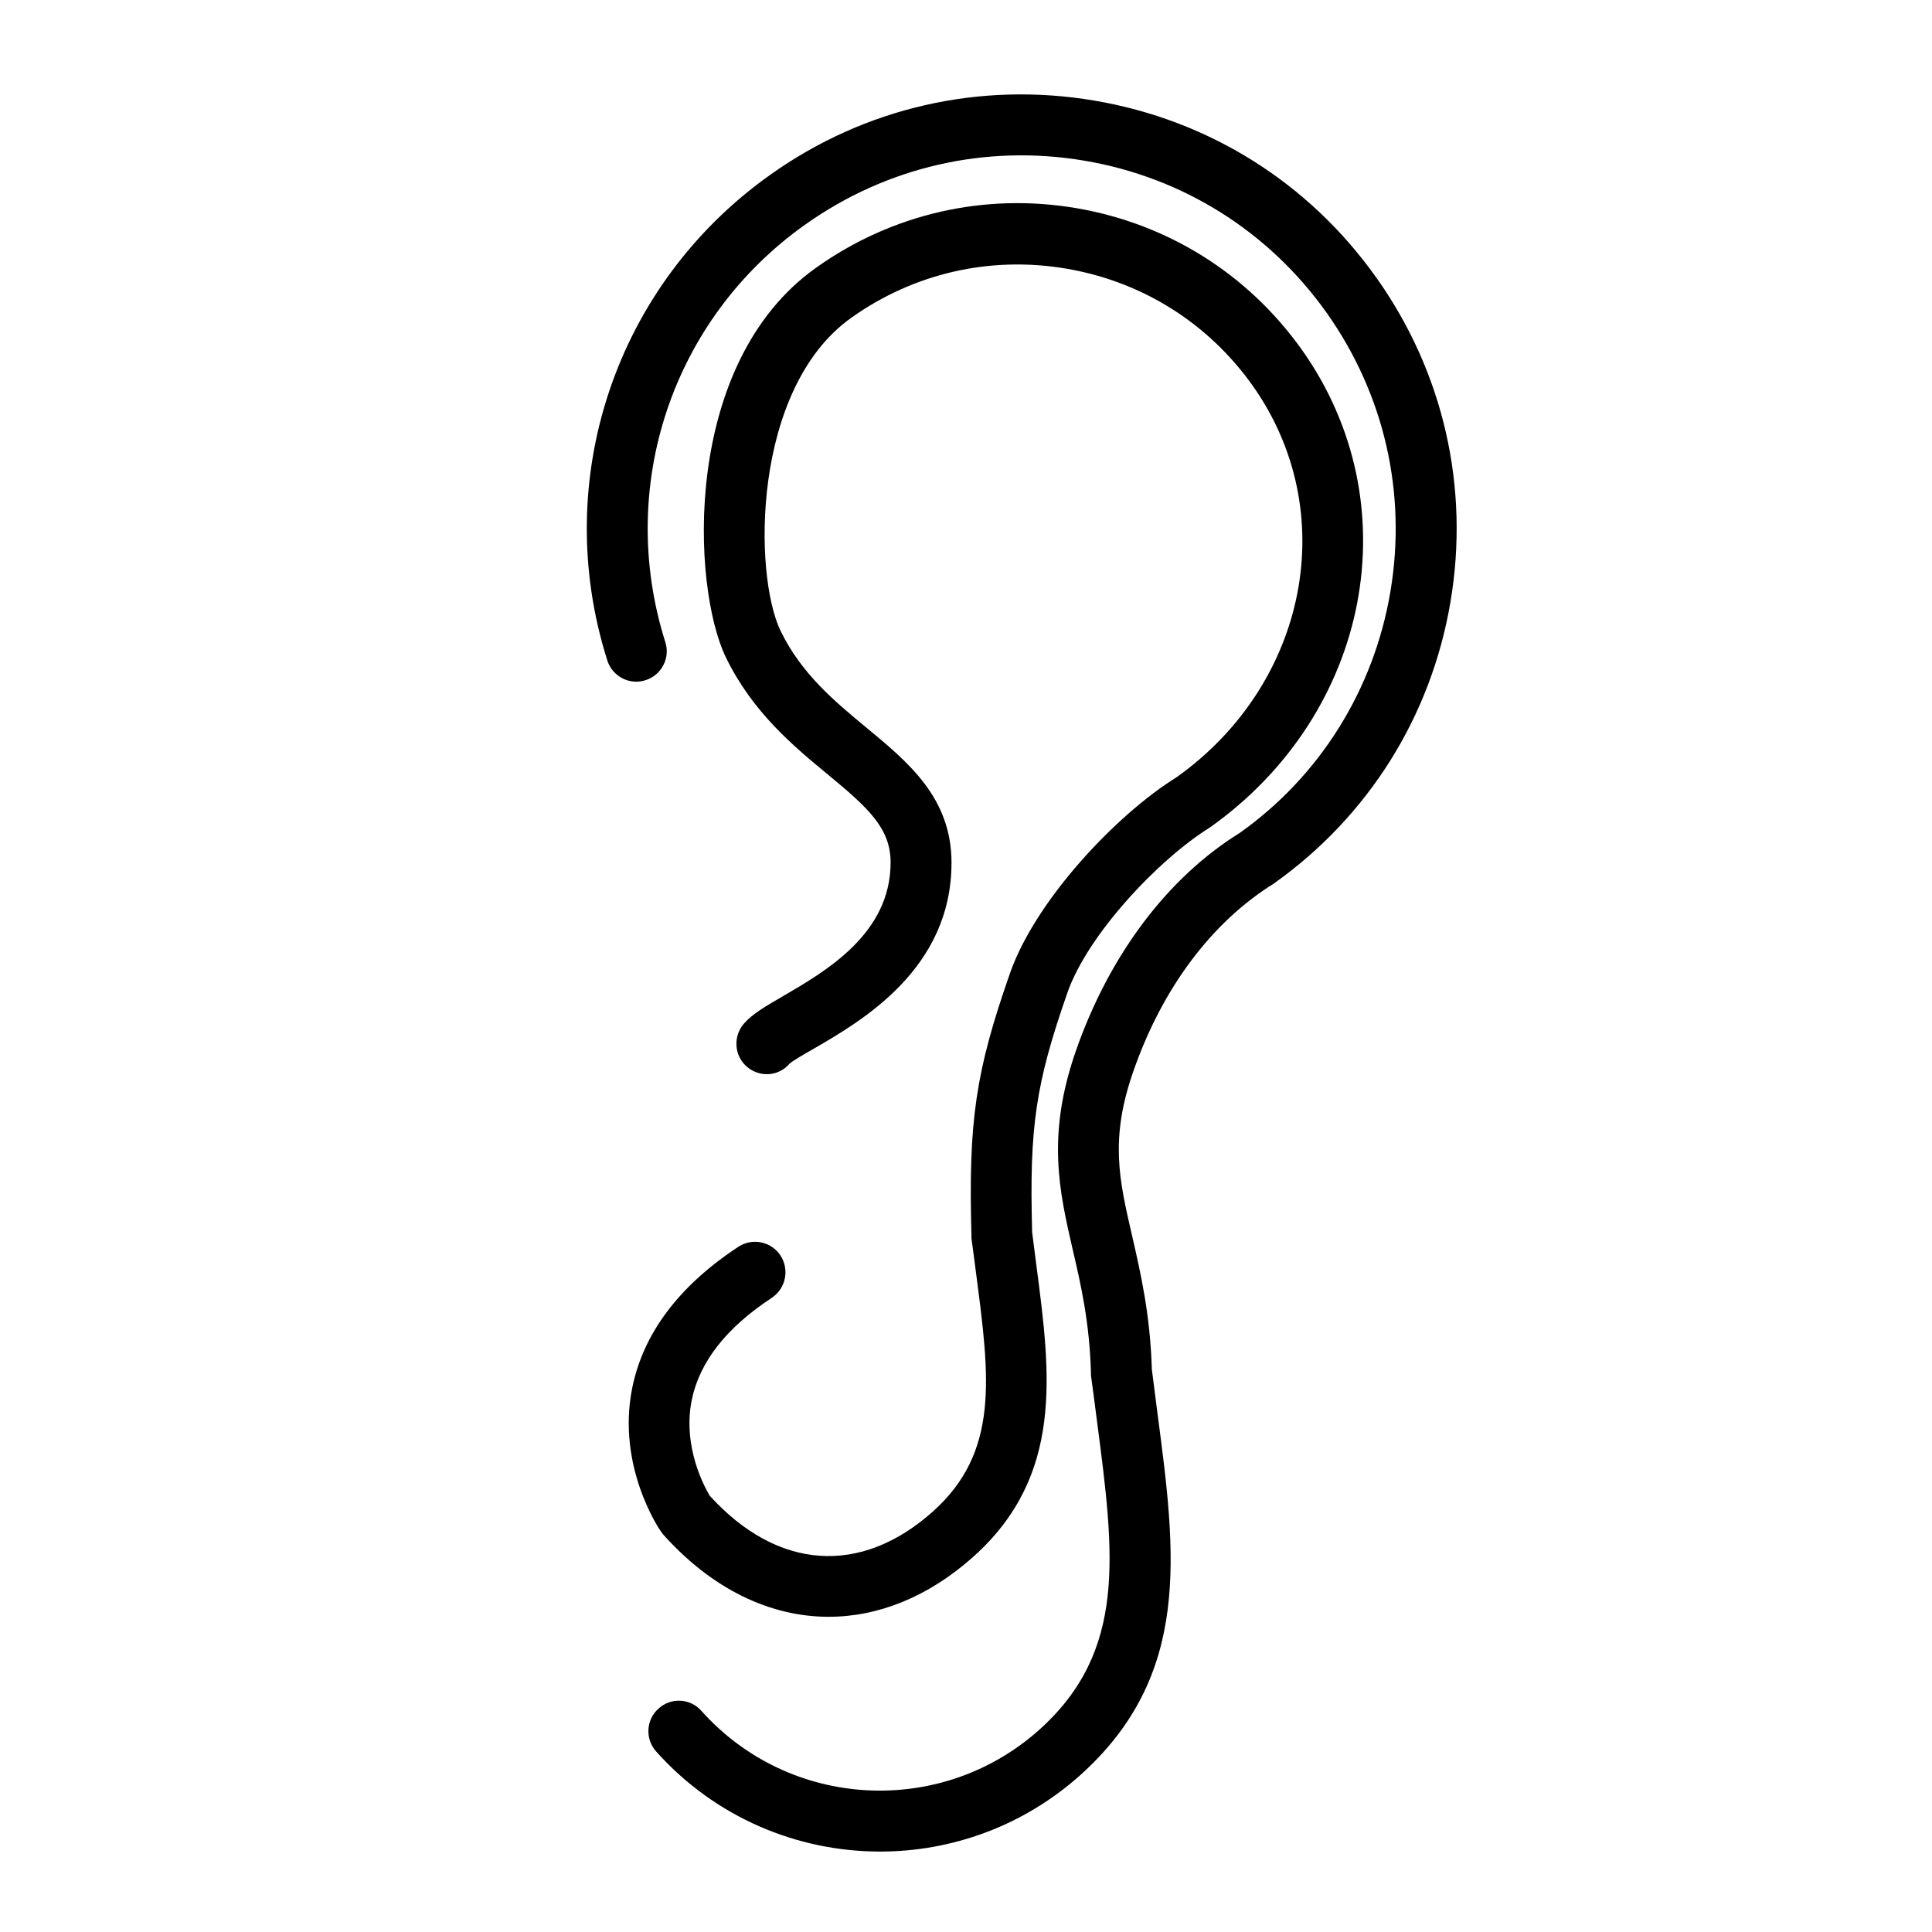 <?xml version="1.0" encoding="UTF-8"?><svg xmlns="http://www.w3.org/2000/svg" width="92" height="92" viewBox="0 0 92 92"><g id="a"><g><path d="M65.53,13.21c-3.2-4.51-7.97-7.5-13.42-8.42-5.45-.92-10.94,.33-15.44,3.54-7.36,5.23-10.48,14.52-7.75,23.12,.24,.76,1.06,1.19,1.82,.94,.76-.24,1.19-1.06,.94-1.82-2.34-7.4,.33-15.39,6.67-19.88,3.88-2.75,8.59-3.83,13.28-3.04,4.69,.79,8.79,3.37,11.54,7.24,2.75,3.88,3.83,8.59,3.04,13.28-.79,4.69-3.37,8.79-7.17,11.49-3.44,2.13-6.22,5.82-7.81,10.39-1.4,4.02-.79,6.66-.15,9.45,.4,1.71,.8,3.47,.87,5.86v.13c.1,.75,.2,1.48,.29,2.2,.83,6.35,1.43,10.93-2.75,14.68-4.69,4.19-11.9,3.79-16.09-.9-.53-.6-1.45-.65-2.04-.11-.6,.53-.65,1.45-.11,2.05,2.82,3.15,6.73,4.76,10.66,4.76,3.39,0,6.8-1.2,9.52-3.63,5.33-4.77,4.57-10.54,3.69-17.22-.09-.69-.18-1.39-.27-2.11-.08-2.64-.54-4.61-.94-6.36-.62-2.68-1.07-4.61,.06-7.84,1.37-3.94,3.72-7.09,6.68-8.93,4.51-3.2,7.5-7.97,8.42-13.42,.92-5.45-.33-10.93-3.53-15.44Z"/><path d="M36.75,61.8c.67-.44,.85-1.34,.42-2.01-.44-.67-1.34-.86-2.01-.42-2.84,1.87-4.54,4.14-5.06,6.75-.73,3.7,1.27,6.66,1.36,6.79l.11,.15c2.33,2.61,5.1,3.93,7.89,3.93,2.37,0,4.75-.95,6.89-2.86,4.31-3.86,3.68-8.69,3.01-13.81-.07-.54-.14-1.08-.21-1.64-.14-5.04,.17-7.08,1.68-11.41,.96-2.75,4.31-6.33,6.79-7.87,7.65-5.43,9.57-15.42,4.37-22.75-2.57-3.61-6.39-6-10.75-6.74-4.37-.74-8.77,.27-12.38,2.84-6.42,4.56-5.92,15.19-4.3,18.54,1.27,2.63,3.26,4.27,4.86,5.59,1.91,1.58,2.99,2.55,2.99,4.19,0,3.4-3.09,5.18-5.13,6.37-.85,.49-1.46,.85-1.86,1.31-.52,.61-.46,1.53,.15,2.05,.61,.52,1.51,.46,2.03-.15,.14-.13,.69-.45,1.13-.7,2.3-1.33,6.58-3.8,6.58-8.87,0-3.09-2.06-4.78-4.04-6.42-1.52-1.26-3.1-2.56-4.1-4.62-1.3-2.69-1.37-11.54,3.37-14.91,2.98-2.12,6.61-2.95,10.22-2.34,3.61,.61,6.76,2.58,8.88,5.56,4.26,6,2.64,14.21-3.61,18.66-2.87,1.78-6.71,5.85-7.93,9.32-1.65,4.71-1.99,7.05-1.84,12.51v.13c.08,.59,.16,1.17,.23,1.74,.64,4.9,1.1,8.44-2.07,11.27-3.44,3.07-7.4,2.79-10.62-.75-.23-.38-1.31-2.32-.86-4.56,.37-1.81,1.64-3.44,3.8-4.86Z"/></g></g><g id="b"/></svg>